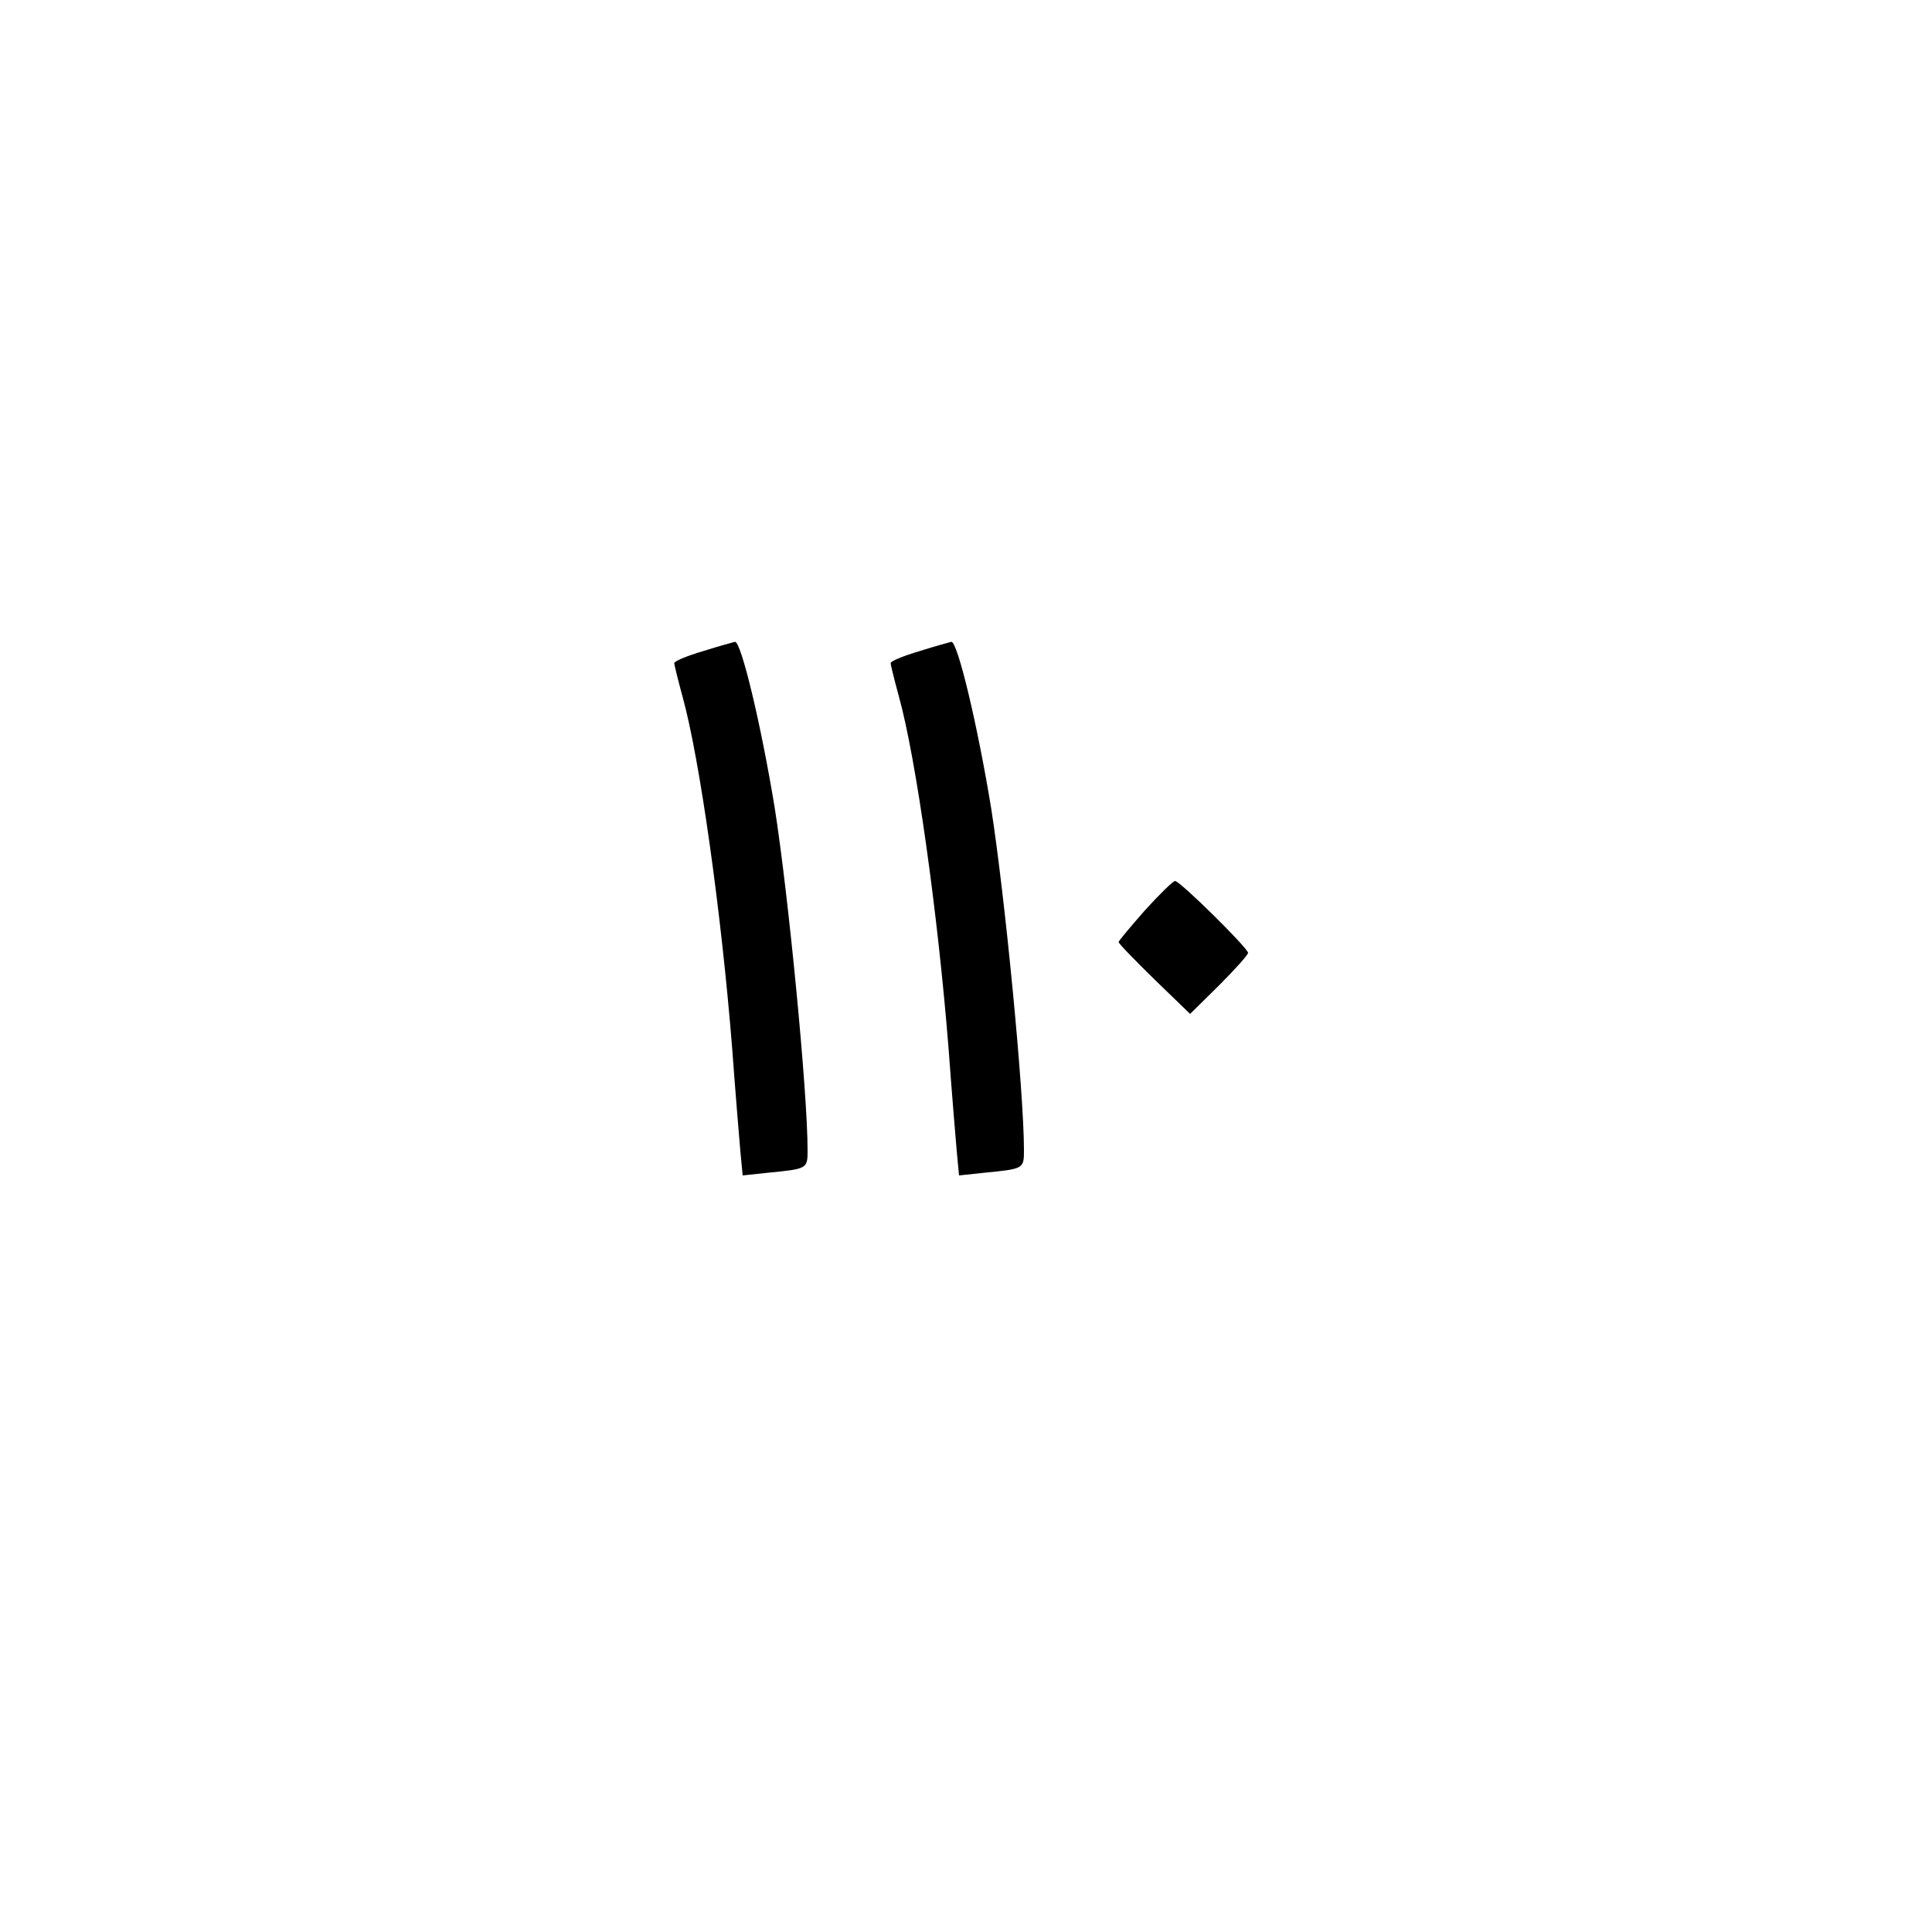 <?xml version="1.0" encoding="UTF-8" standalone="yes"?>
<svg version="1.0" xmlns="http://www.w3.org/2000/svg" width="500" height="500" viewBox="0 0 500 500" preserveAspectRatio="xMidYMid meet">
  <g transform="translate(0,500) scale(0.1,-0.1)" fill="#000000" stroke="none">
    <path d="M1820 3315 c-41 -12 -75 -26 -75 -31 0 -5 10 -45 22 -89 44 -160 100
-557 128 -910 8 -110 18 -229 21 -264 l6 -63 66 7 c101 10 102 10 102 58 0
153 -50 664 -85 886 -35 214 -87 432 -103 430 -4 -1 -41 -11 -82 -24z"/>
    <path d="M2380 3315 c-41 -12 -75 -26 -75 -31 0 -5 10 -45 22 -89 44 -160 100
-557 128 -910 8 -110 18 -229 21 -264 l6 -63 66 7 c101 10 102 10 102 58 0
153 -50 664 -85 886 -35 214 -87 432 -103 430 -4 -1 -41 -11 -82 -24z"/>
    <path d="M2963 2644 c-37 -42 -68 -79 -68 -82 0 -4 42 -47 93 -97 l92 -89 75
74 c41 41 75 79 75 84 0 12 -176 186 -189 186 -5 0 -40 -34 -78 -76z"/>
  </g>
</svg>